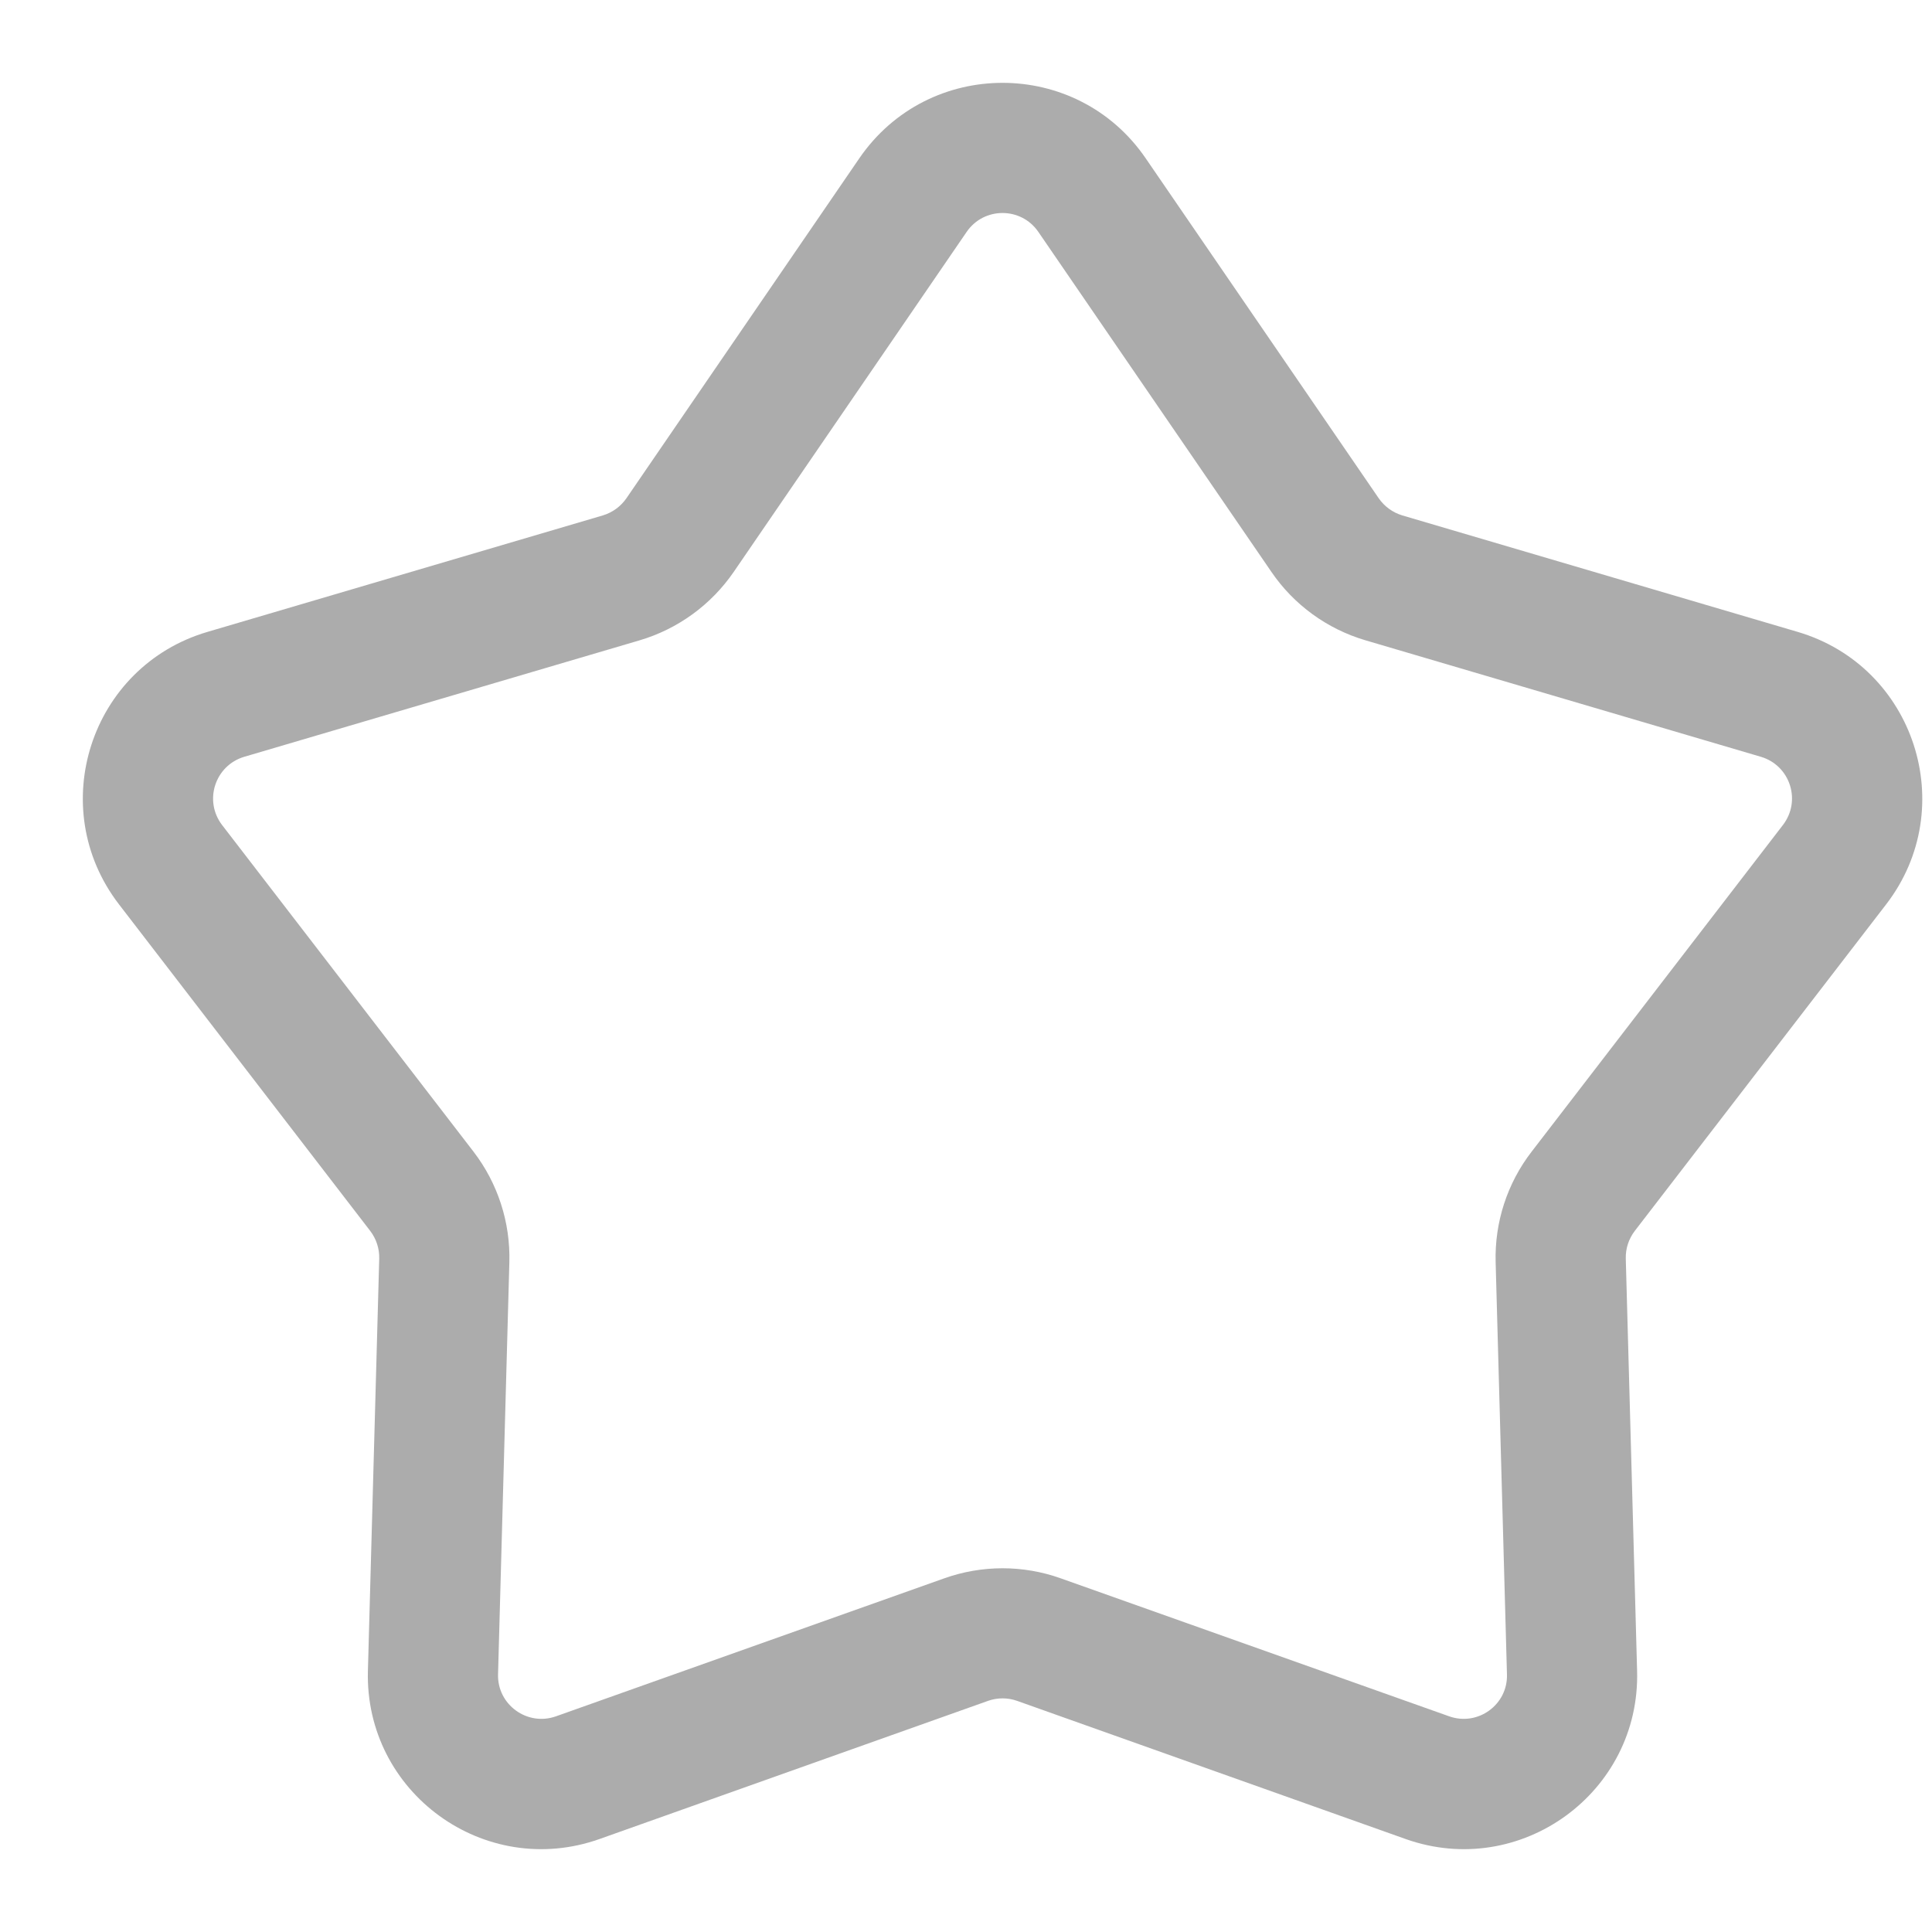 <svg width="14" height="14" viewBox="0 0 14 14" fill="none" xmlns="http://www.w3.org/2000/svg">
<path fill-rule="evenodd" clip-rule="evenodd" d="M6.227 1.147C6.727 0.418 7.803 0.418 8.302 1.147L9.991 3.611C10.032 3.67 10.092 3.714 10.162 3.735L13.027 4.579C13.874 4.829 14.207 5.852 13.668 6.553L11.846 8.92C11.802 8.978 11.779 9.048 11.781 9.121L11.863 12.107C11.888 12.99 11.017 13.622 10.185 13.326L7.37 12.325C7.302 12.301 7.228 12.301 7.16 12.325L4.345 13.326C3.512 13.622 2.642 12.99 2.666 12.107L2.748 9.121C2.75 9.048 2.727 8.978 2.683 8.92L0.862 6.553C0.323 5.852 0.655 4.829 1.503 4.579L4.368 3.735C4.438 3.714 4.498 3.67 4.539 3.611L6.227 1.147ZM7.524 1.68C7.399 1.498 7.13 1.498 7.005 1.68L5.317 4.144C5.153 4.383 4.912 4.558 4.635 4.64L1.77 5.484C1.558 5.547 1.475 5.802 1.609 5.978L3.431 8.345C3.607 8.574 3.699 8.857 3.691 9.147L3.609 12.133C3.603 12.353 3.821 12.511 4.029 12.437L6.843 11.437C7.116 11.34 7.414 11.34 7.686 11.437L10.501 12.437C10.709 12.511 10.927 12.353 10.92 12.133L10.838 9.147C10.83 8.857 10.922 8.574 11.099 8.345L12.92 5.978C13.055 5.802 12.972 5.547 12.76 5.484L9.895 4.64C9.617 4.558 9.376 4.383 9.213 4.144L7.524 1.68Z" fill="#ACACAC"/>
</svg>
